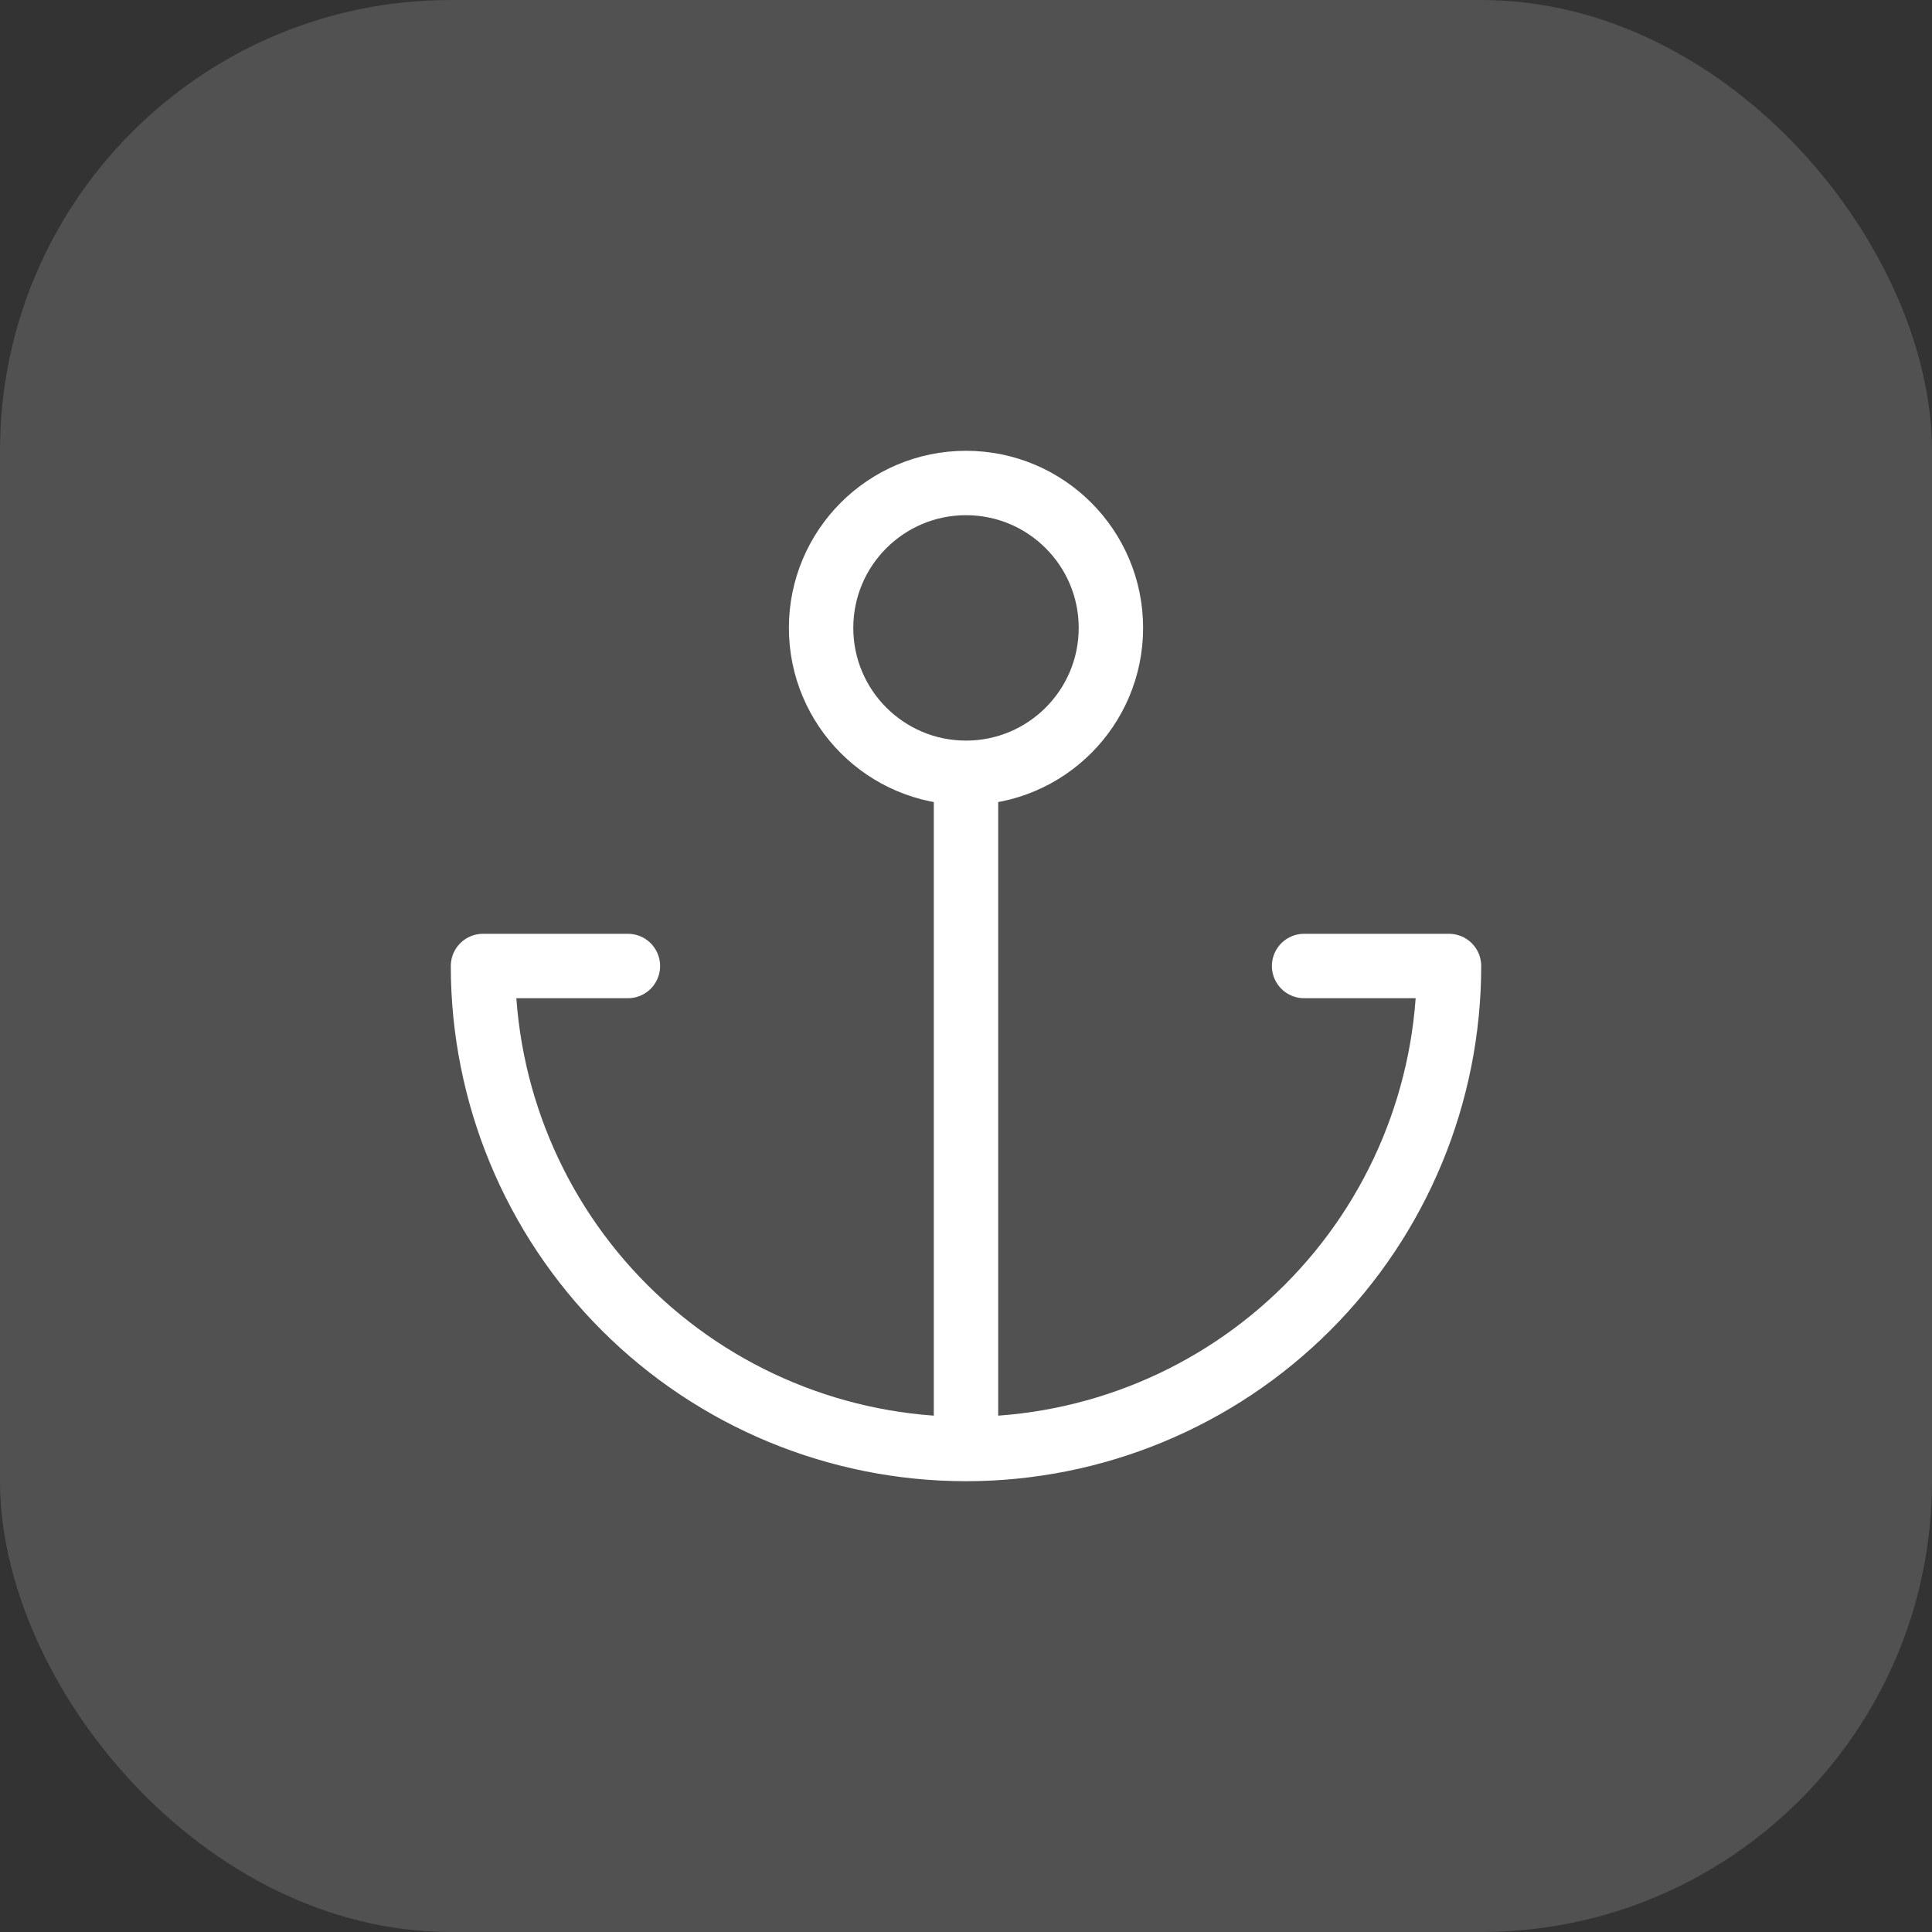 <svg width="60" height="60" viewBox="0 0 60 60" fill="none" xmlns="http://www.w3.org/2000/svg">
<rect x="0" y="0" width="60" height="60" fill="#333333" stroke="none"/>
<rect width="60" height="60" rx="14" fill="white" fill-opacity="0.15"/>
<g clip-path="url(#clip0_3049_23770)">
<path d="M30 24C32.485 24 34.5 21.985 34.5 19.5C34.5 17.015 32.485 15 30 15C27.515 15 25.5 17.015 25.5 19.5C25.5 21.985 27.515 24 30 24ZM30 24V45M30 45C26.022 45 22.206 43.42 19.393 40.607C16.58 37.794 15 33.978 15 30H19.5M30 45C33.978 45 37.794 43.42 40.607 40.607C43.42 37.794 45 33.978 45 30H40.5" stroke="white" stroke-width="2" stroke-linecap="round" stroke-linejoin="round"/>
</g>
<defs>
<clipPath id="clip0_3049_23770">
<rect width="32" height="32" fill="white" transform="translate(14 14)"/>
</clipPath>
</defs>
</svg>
